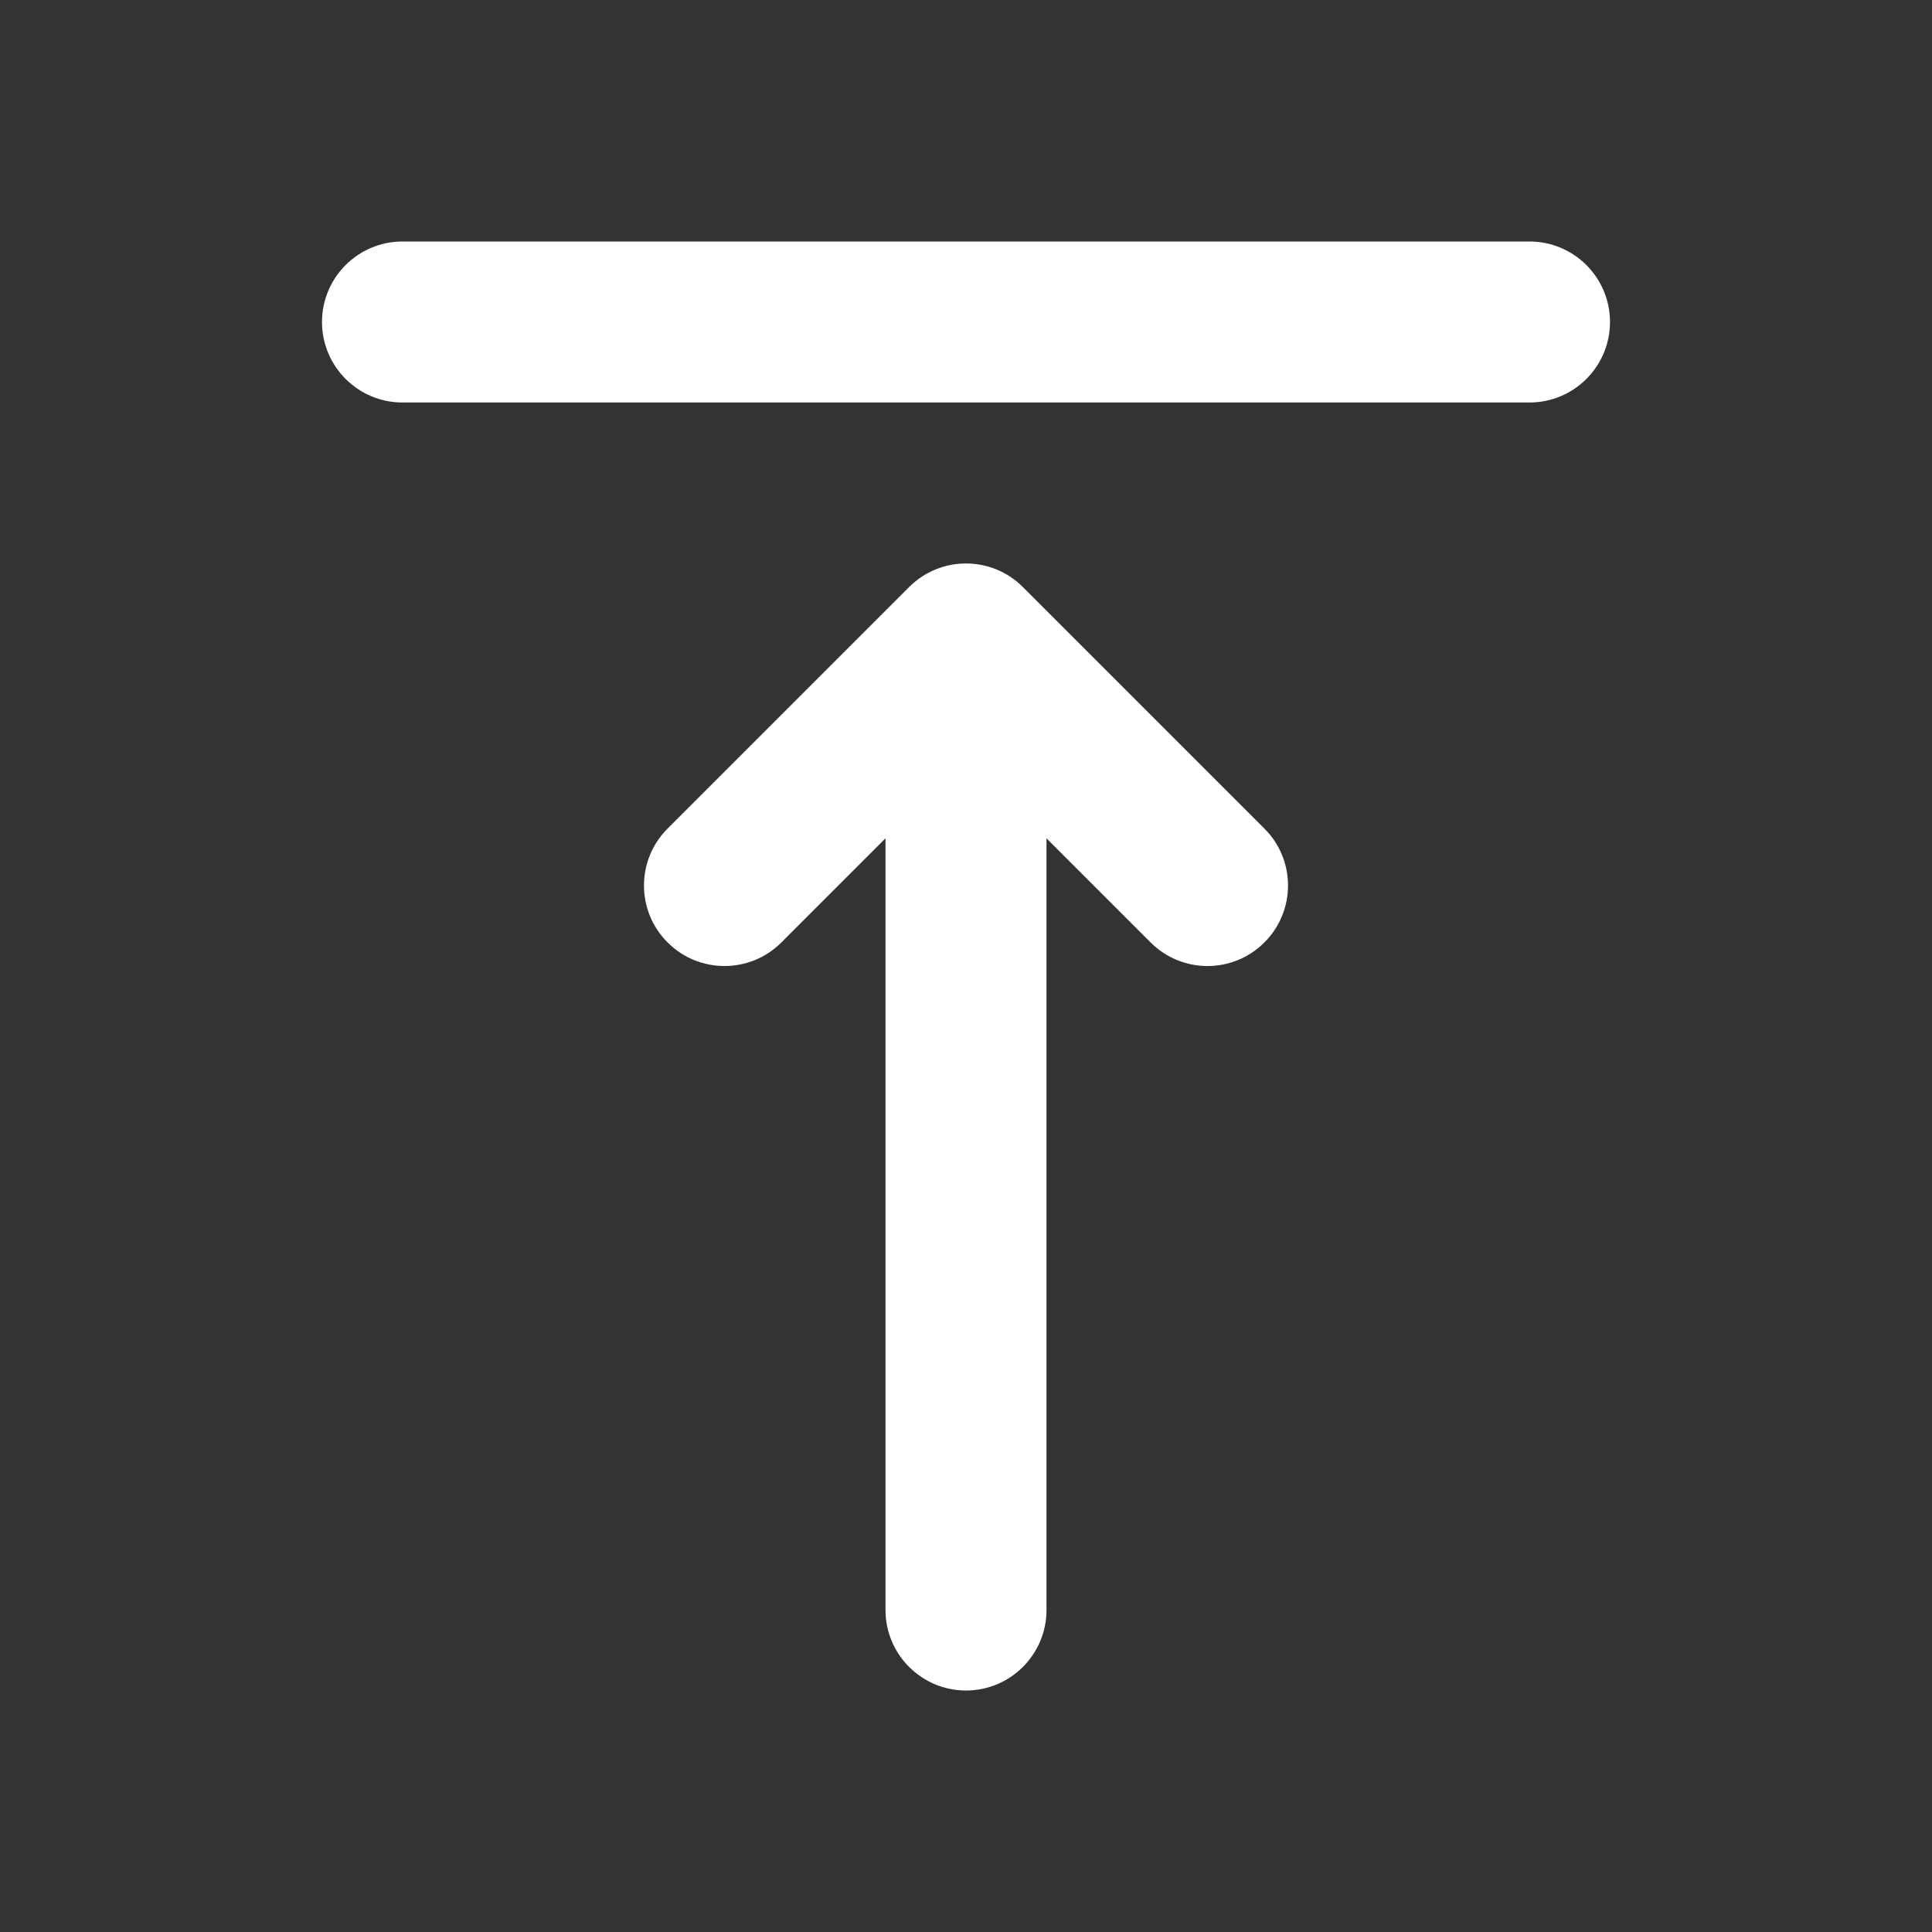 <svg width="24" height="24" viewBox="0 0 24 24" fill="none" xmlns="http://www.w3.org/2000/svg">
<rect x="0" y="0" width="24" height="24" fill="#333333" stroke="none"/>
<path d="M19 5C19.552 5 20 4.552 20 4C20 3.448 19.552 3 19 3V5ZM5 3C4.448 3 4 3.448 4 4C4 4.552 4.448 5 5 5V3ZM11 20C11 20.552 11.448 21 12 21C12.552 21 13 20.552 13 20H11ZM12 8L12.707 7.293C12.317 6.902 11.683 6.902 11.293 7.293L12 8ZM8.293 10.293C7.902 10.683 7.902 11.317 8.293 11.707C8.683 12.098 9.317 12.098 9.707 11.707L8.293 10.293ZM14.293 11.707C14.683 12.098 15.317 12.098 15.707 11.707C16.098 11.317 16.098 10.683 15.707 10.293L14.293 11.707ZM19 3H5V5H19V3ZM13 20L13 8H11L11 20H13ZM11.293 7.293L8.293 10.293L9.707 11.707L12.707 8.707L11.293 7.293ZM11.293 8.707L14.293 11.707L15.707 10.293L12.707 7.293L11.293 8.707Z" fill="white"/>
</svg>

